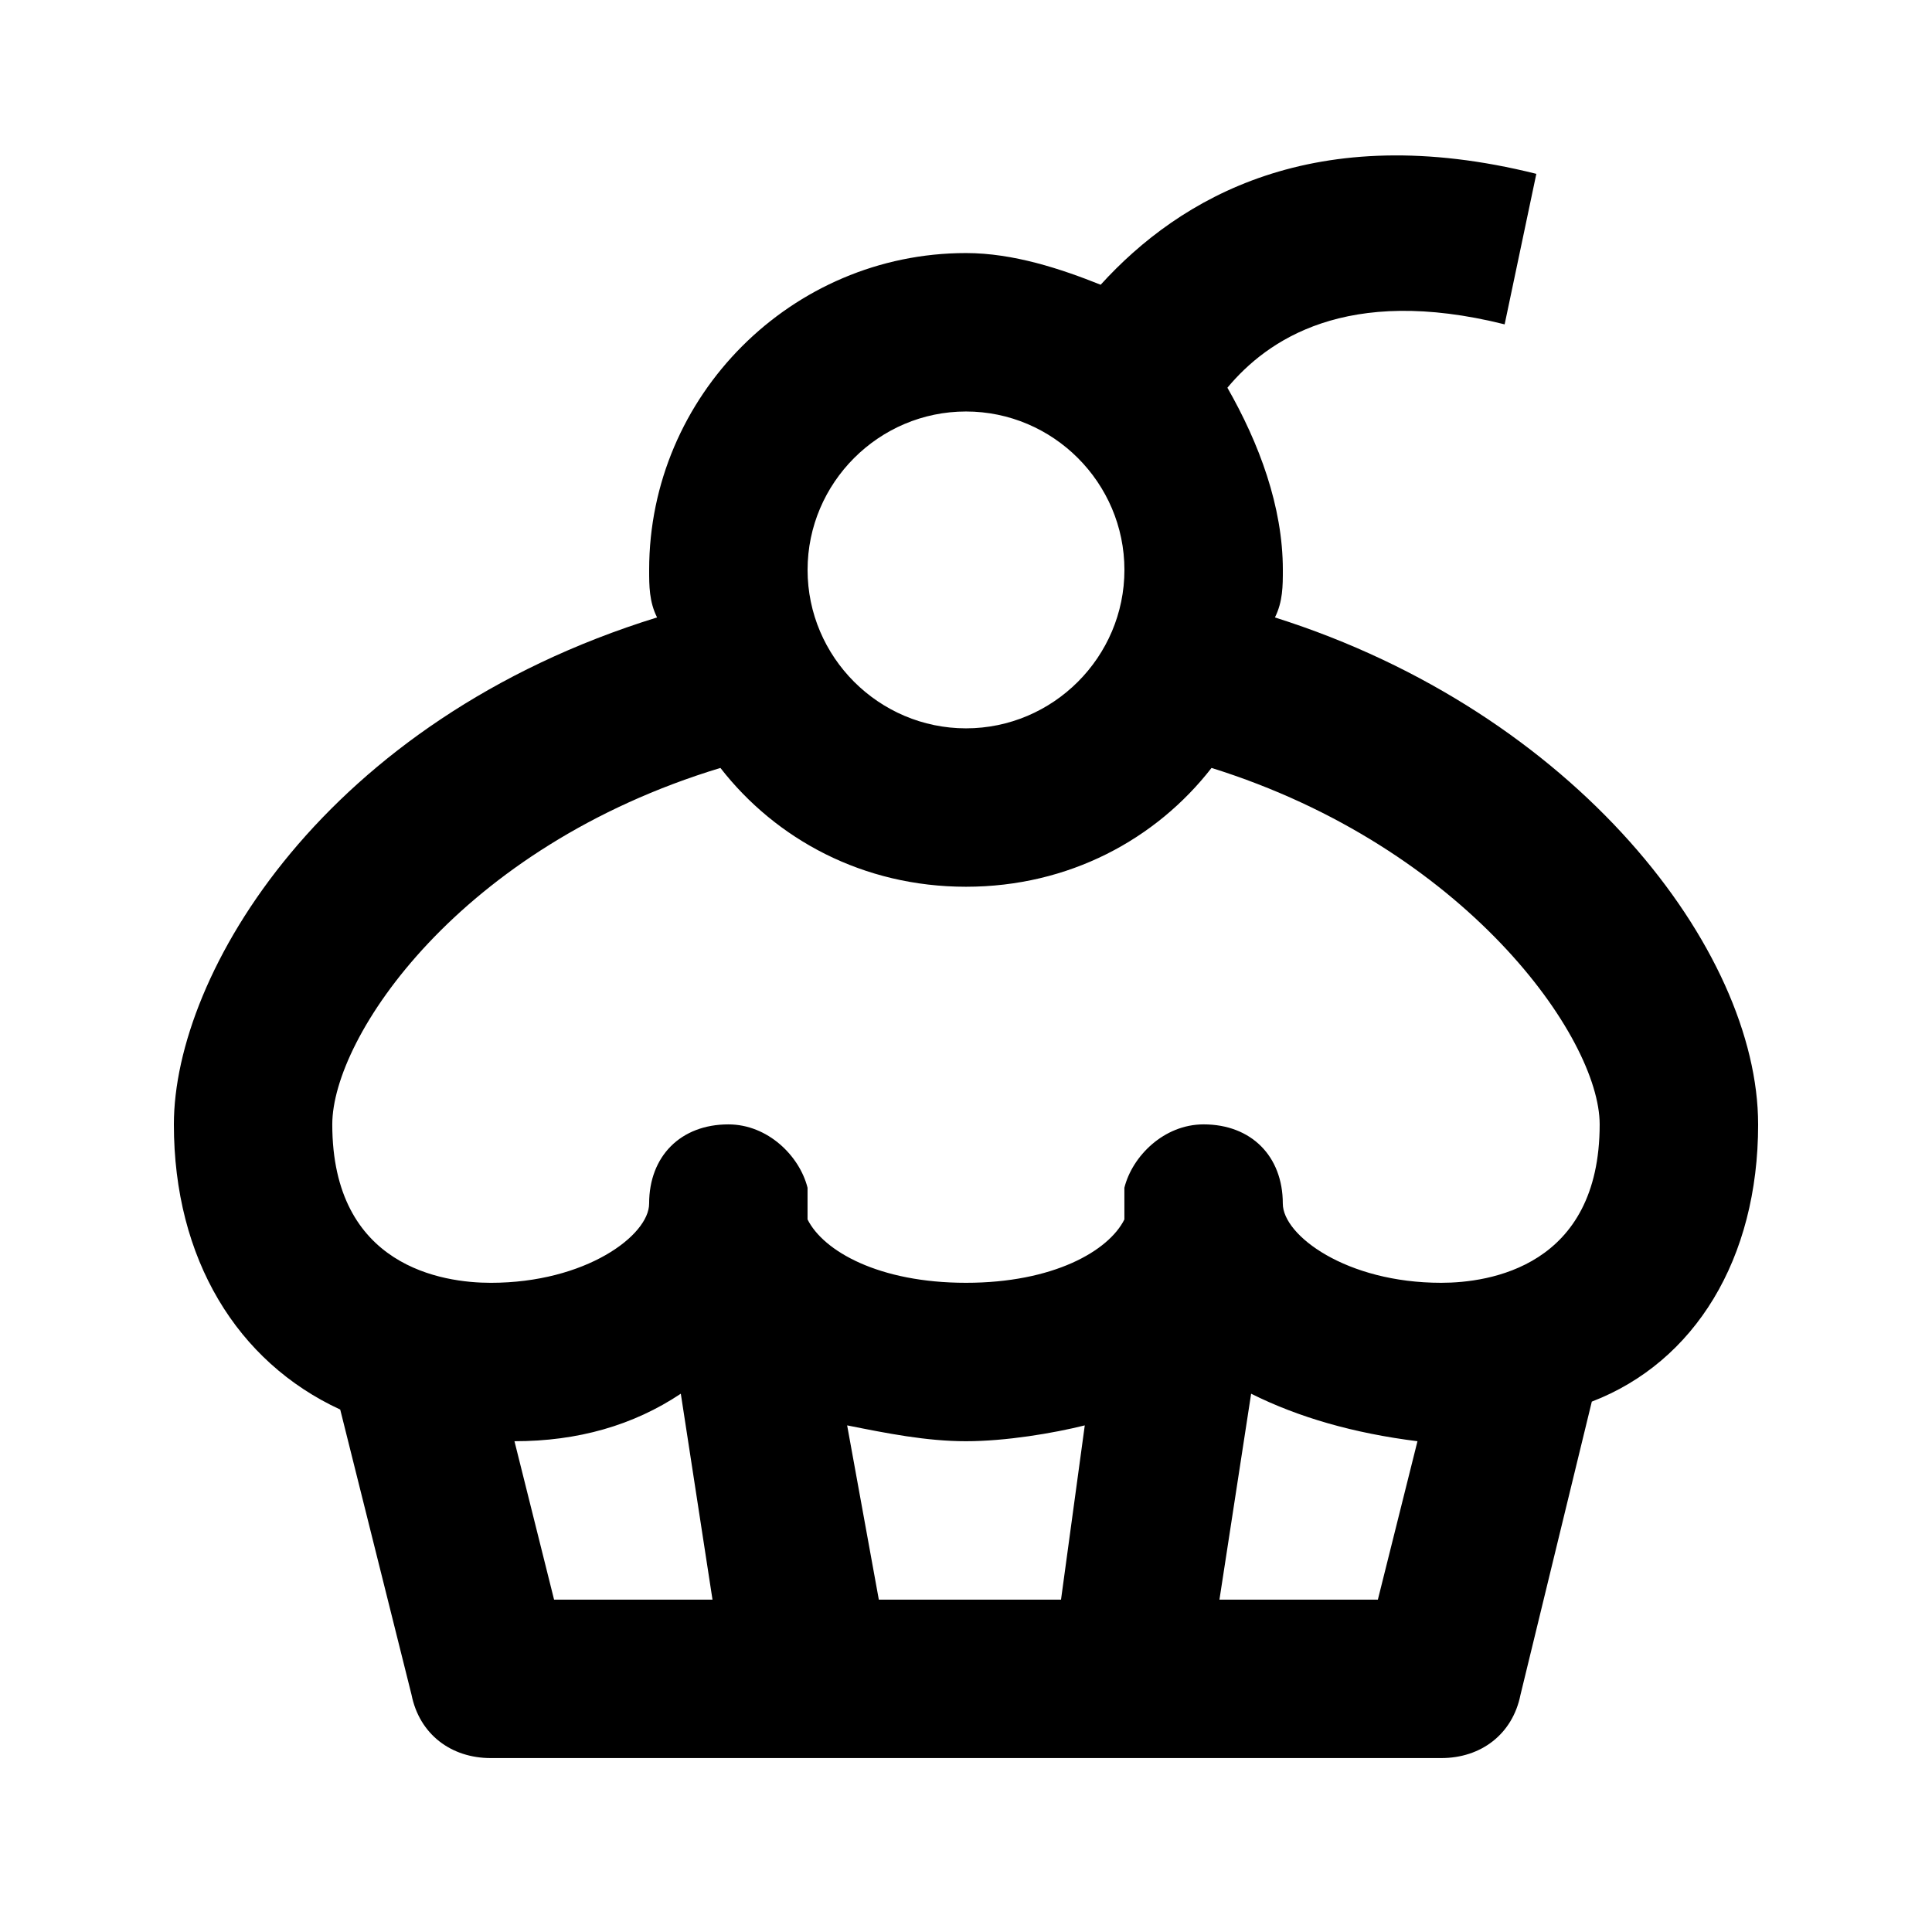 <?xml version="1.0" encoding="UTF-8"?>
<!-- Uploaded to: SVG Repo, www.svgrepo.com, Generator: SVG Repo Mixer Tools -->
<svg fill="#000000" width="800px" height="800px" version="1.1" viewBox="144 144 512 512" xmlns="http://www.w3.org/2000/svg">
 <path d="m609.92 441.98c0-46.184-48.281-109.16-128.05-134.35 2.098-4.203 2.098-8.398 2.098-12.598 0-16.793-6.297-33.586-14.695-48.281 10.496-12.594 31.488-27.289 73.473-16.793l8.398-39.887c-58.777-14.695-94.465 6.297-115.46 29.391-10.496-4.199-23.09-8.398-35.684-8.398-46.184 0-83.969 37.785-83.969 83.969 0 4.199 0 8.398 2.098 12.594-88.168 27.289-128.05 94.465-128.05 134.35 0 35.688 16.793 62.977 44.082 75.57l18.895 75.57c2.098 10.496 10.496 16.793 20.992 16.793h251.91c10.496 0 18.895-6.297 20.992-16.793l18.895-77.672c27.285-10.496 44.078-37.785 44.078-73.469zm-209.92-188.93c23.09 0 41.984 18.895 41.984 41.984 0 23.09-18.895 41.984-41.984 41.984s-41.984-18.895-41.984-41.984c0-23.094 18.891-41.984 41.984-41.984zm-119.66 272.89c16.793 0 31.488-4.199 44.082-12.594l8.398 54.578h-41.984zm144.84 41.984h-48.281l-8.398-46.184c10.496 2.098 20.992 4.199 31.488 4.199s23.09-2.098 31.488-4.199zm41.984 0 8.398-54.578c12.594 6.297 27.289 10.496 44.082 12.594l-10.496 41.984zm58.777-83.969c-25.191 0-41.984-12.594-41.984-20.992 0-12.594-8.398-20.992-20.992-20.992-10.496 0-18.895 8.398-20.992 16.793l0.004 8.398c-4.199 8.398-18.895 16.793-41.984 16.793s-37.785-8.398-41.984-16.793v-8.395c-2.102-8.398-10.496-16.793-20.992-16.793-12.594 0-20.992 8.398-20.992 20.992 0 8.398-16.793 20.992-41.984 20.992-12.594 0-41.984-4.199-41.984-41.984 0-23.09 33.586-73.473 102.86-94.465 14.695 18.891 37.785 31.488 65.078 31.488 27.289 0 50.383-12.594 65.074-31.488 67.176 20.992 102.86 71.371 102.86 94.465 0 37.785-29.387 41.98-41.984 41.98z"/>
</svg>